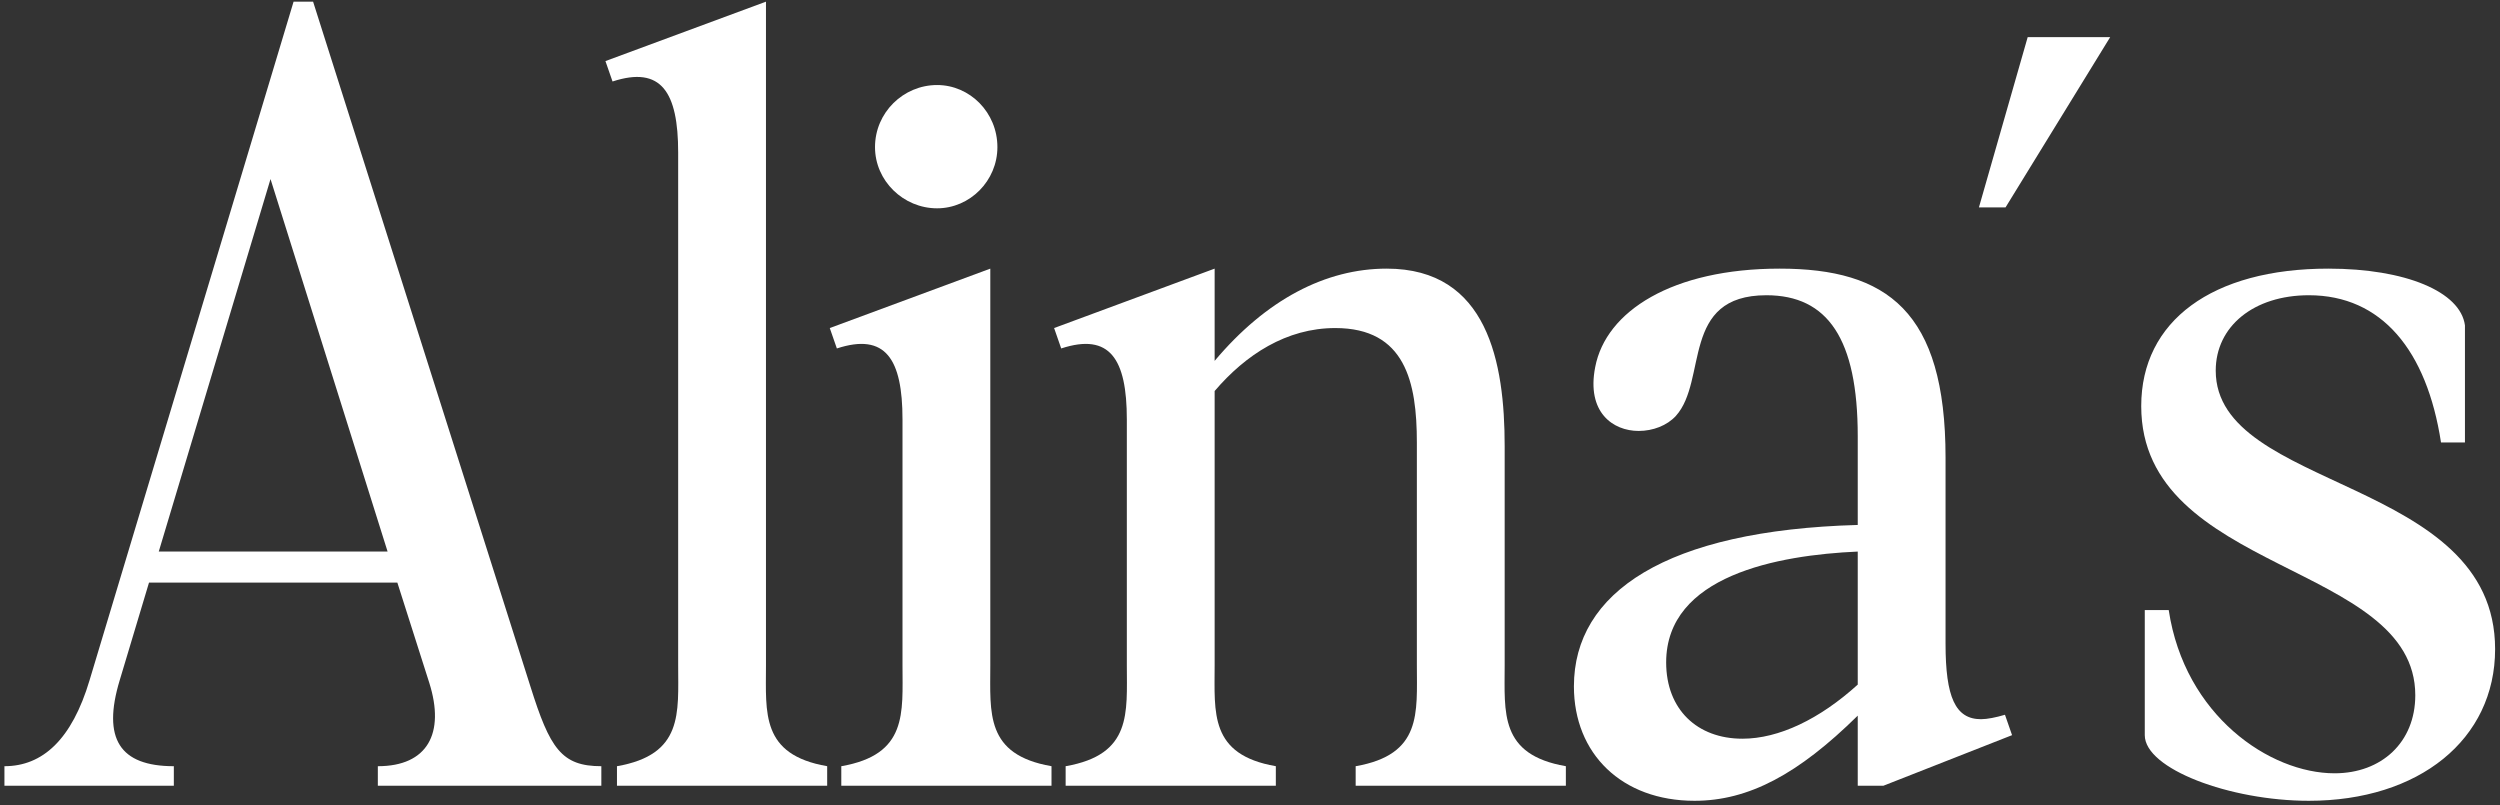 <?xml version="1.0" encoding="UTF-8"?> <svg xmlns="http://www.w3.org/2000/svg" width="385" height="124" viewBox="0 0 385 124" fill="none"><rect x="0" y="0" width="385" height="124" fill="#333333" stroke="none"/><path d="M41.66 27.573L24.449 84.941H59.689L41.66 27.573ZM92.607 117.995V121H58.187V117.995C65.836 117.995 68.567 112.941 66.109 105.156L61.192 89.721H22.947L18.439 104.746C15.708 113.761 18.439 117.995 26.771 117.995V121H0.683V117.995C6.556 117.995 11.064 113.897 13.796 104.746L45.211 0.256H48.216L81.68 105.702C84.685 115.263 86.46 117.995 92.607 117.995Z" fill="white"></path><path d="M95.013 121V117.995C105.257 116.219 104.438 109.8 104.438 102.424V23.476C104.438 14.188 101.843 10.09 94.33 12.549L93.237 9.407L117.96 0.256V102.424C117.96 109.8 117.14 116.219 127.385 117.995V121H95.013Z" fill="white"></path><path d="M144.312 13.095C149.366 13.095 153.6 17.329 153.6 22.656C153.6 27.847 149.366 32.081 144.312 32.081C139.122 32.081 134.751 27.847 134.751 22.656C134.751 17.329 139.122 13.095 144.312 13.095ZM129.56 121V117.995C139.804 116.219 138.985 109.8 138.985 102.424V64.589C138.985 55.301 136.39 51.203 128.877 53.662L127.785 50.52L152.507 41.369V102.424C152.507 109.8 151.688 116.219 161.932 117.995V121H129.56Z" fill="white"></path><path d="M231.719 102.424C231.719 109.8 230.899 116.219 241.143 117.995V121H208.772V117.995C219.016 116.219 218.197 109.8 218.197 102.424V68.14C218.197 58.852 216.421 50.52 205.63 50.52C198.118 50.52 191.835 54.618 187.054 60.218V102.424C187.054 109.8 186.235 116.219 196.479 117.995V121H164.108V117.995C174.352 116.219 173.532 109.8 173.532 102.424V64.589C173.532 55.301 170.937 51.203 163.425 53.662L162.332 50.52L187.054 41.369V55.574C194.977 46.15 204.128 41.369 213.553 41.369C229.124 41.369 231.719 55.847 231.719 68.687V102.424Z" fill="white"></path><path d="M286.092 105.429V84.941C273.799 85.487 256.589 88.628 256.589 102.014C256.589 109.253 261.369 113.761 268.335 113.761C273.935 113.761 280.218 110.756 286.092 105.429ZM274.072 41.369C290.599 41.369 299.614 47.925 299.614 70.462V99.146C299.614 107.341 301.116 110.756 305.077 110.756C306.033 110.756 307.399 110.483 308.765 110.073L309.858 113.214L290.053 121H286.092V110.209C276.94 119.224 269.291 123.322 260.959 123.322C249.759 123.322 242.383 116.083 242.383 105.702C242.383 91.224 256.588 81.662 286.092 80.843V67.184C286.092 52.159 281.448 45.467 272.023 45.467C258.774 45.467 263.008 58.579 258.091 64.043C256.725 65.545 254.54 66.365 252.354 66.365C248.393 66.365 244.296 63.496 245.661 56.53C247.3 47.925 257.545 41.369 274.072 41.369Z" fill="white"></path><path d="M324.967 5.719L308.85 31.944H304.752L312.264 5.719H324.967Z" fill="white"></path><path d="M379.603 50.111V68.14H375.915C373.73 53.935 366.764 45.467 355.564 45.467C347.095 45.467 341.222 50.247 341.222 57.077C341.222 75.653 384.247 73.467 384.247 99.965C384.247 113.897 372.501 123.322 355.564 123.322C343.407 123.322 330.295 118.405 330.295 113.214V93.955H333.983C336.441 110.209 349.554 119.088 359.525 119.088C366.764 119.088 371.954 114.307 371.954 107.068C371.954 86.58 329.749 88.355 329.749 62.54C329.749 49.428 340.676 41.369 358.569 41.369C370.452 41.369 378.92 44.92 379.603 50.111Z" fill="white"></path></svg> 